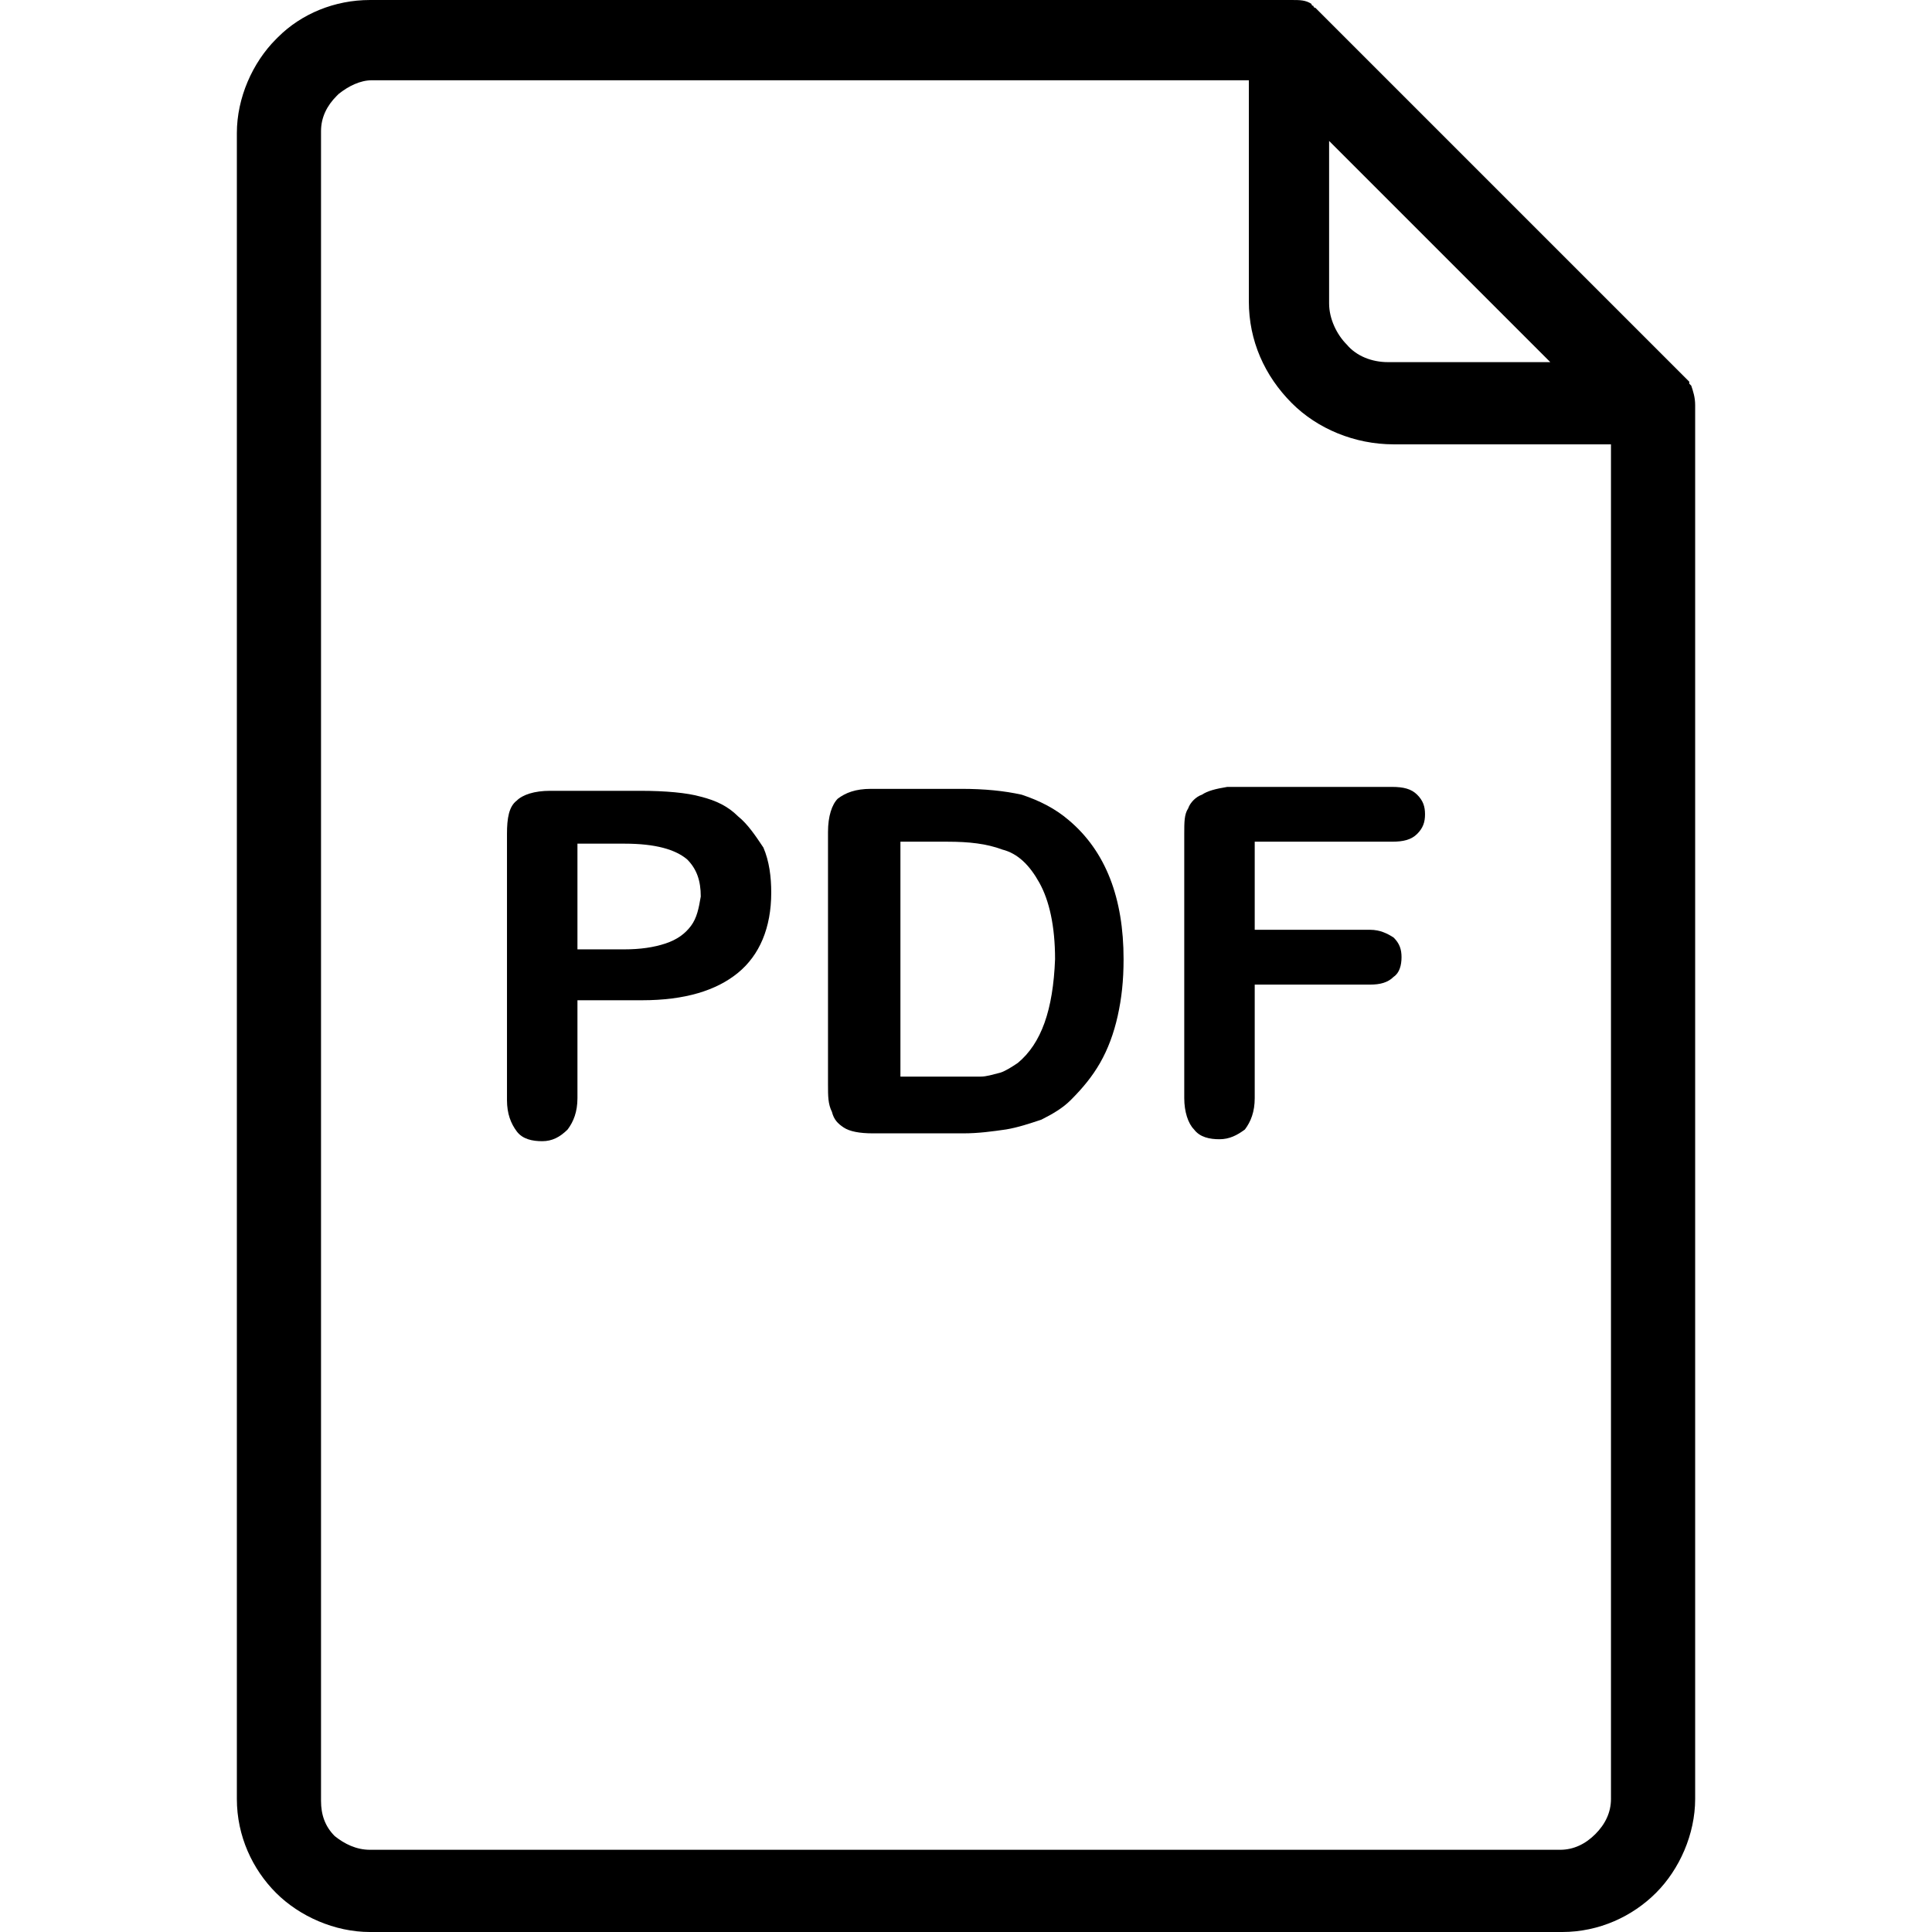 <?xml version="1.0" encoding="iso-8859-1"?><!-- Generator: Adobe Illustrator 19.0.0, SVG Export Plug-In . SVG Version: 6.00 Build 0)  --><svg version="1.1" id="Capa_1" xmlns="http://www.w3.org/2000/svg" xmlns:xlink="http://www.w3.org/1999/xlink" x="0px" y="0px" viewBox="0 0 394.8 394.8" style="enable-background:new 0 0 394.8 394.8;" xml:space="preserve"><g><g><g><path d="m218.4 167.6c-2.8-2.4-6-4-9.6-5.2c-3.6-.8-7.6-1.2-12.4-1.2h-18.4c-3.2 0-5.2.8-6.8 2c-1.2 1.2-2 3.6-2 6.8v51.6c0 2.4 0 4 .8 5.6c.4 1.6 1.2 2.4 2.4 3.2c1.2.8 3.2 1.2 6 1.2h18.4c3.2 0 6-.4 8.8-.8c2.4-.4 4.8-1.2 7.2-2c2.4-1.2 4.4-2.4 6-4c2.4-2.4 4.4-4.8 6-7.6c1.6-2.8 2.8-6 3.6-9.6c.8-3.6 1.2-7.2 1.2-11.6c0-12.4-3.6-22-11.2-28.4zm-10.4 49.6c-1.2.8-2.4 1.6-3.6 2c-1.6.4-2.8.8-4 .8s-3.2 0-5.6 0h-10.8v-48h9.6c4.4 0 8 .4 11.2 1.6c3.2.8 5.6 3.2 7.6 6.8c2 3.6 3.2 8.8 3.2 15.6c-.4 10.4-2.8 17.2-7.6 21.2z"/><path d="m345.6 78.8l-.4-.4v-.4l-76-76l-.4-.4c0 0-.4 0-.4-.4c0 0-.4 0-.4-.4c-1.2-.8-2.4-.8-4-.8h-188.4c-7.2 0-14 2.8-18.8 7.6l-.4.4c-4.8 4.8-8 12-8 19.2v340.4c0 7.6 3.2 14.4 8 19.2c4.8 4.8 12 8 19.2 8h243.6c7.6 0 14.4-3.2 19.2-8s8-12 8-19.2v-284.8c0-1.6-.4-2.8-.8-4zm-74-50l45.2 45.2h-33.2c-3.2 0-6.4-1.2-8.4-3.6c-2-2-3.6-5.2-3.6-8.4v-33.2zm57.6 338.8c0 2.8-1.2 5.2-3.2 7.2s-4.4 3.2-7.2 3.2h-243.2c-2.8 0-5.2-1.2-7.2-2.8c-2-2-2.8-4.4-2.8-7.2v-341.2c0-2.8 1.2-5.2 3.2-7.2l.4-.4c2-1.6 4.4-2.8 6.8-2.8h179.2v45.2c0 8 3.2 15.2 8.8 20.8c5.2 5.2 12.8 8.4 20.8 8.4h44.4v276.8z"/><path d="m150.8 166.8c-2-2-4.4-3.2-7.6-4c-2.8-.8-7.2-1.2-12.4-1.2h-18.4c-3.2 0-5.6.8-6.8 2c-1.6 1.2-2 3.6-2 6.8v54.4c0 2.8.8 4.8 2 6.4c1.2 1.6 3.2 2 5.2 2s3.6-.8 5.2-2.4c1.2-1.6 2-3.6 2-6.4v-20h13.2c8.8 0 15.2-2 19.6-5.6c4.4-3.6 6.8-9.2 6.8-16.4c0-3.2-.4-6.4-1.6-9.2c-1.6-2.4-3.2-4.8-5.2-6.4zm-9.6 22.4c-1.2 1.6-2.8 2.8-5.2 3.6c-2.4.8-5.2 1.2-8.4 1.2h-9.6v-21.6h9.6c6.4 0 10.4 1.2 12.8 3.2c2 2 2.8 4.4 2.8 7.6c-.4 2.4-.8 4.4-2 6z"/><path d="m250.8 160.8c-2.4.4-4 .8-5.2 1.6c-1.2.4-2.4 1.6-2.8 2.8c-.8 1.2-.8 2.8-.8 5.2v54c0 2.8.8 5.2 2 6.4c1.2 1.6 3.2 2 5.2 2s3.6-.8 5.2-2c1.2-1.6 2-3.6 2-6.4v-23.2h23.6c2 0 3.6-.4 4.8-1.6c1.2-.8 1.6-2.4 1.6-4c0-1.6-.4-2.8-1.6-4c-1.2-.8-2.8-1.6-4.8-1.6h-23.6v-18h28c2.4 0 4-.4 5.2-1.6c1.2-1.2 1.6-2.4 1.6-4c0-1.6-.4-2.8-1.6-4c-1.2-1.2-2.8-1.6-5.2-1.6h-33.6z"/></g></g></g><g/><g/><g/><g/><g/><g/><g/><g/><g/><g/><g/><g/><g/><g/><g/></svg>